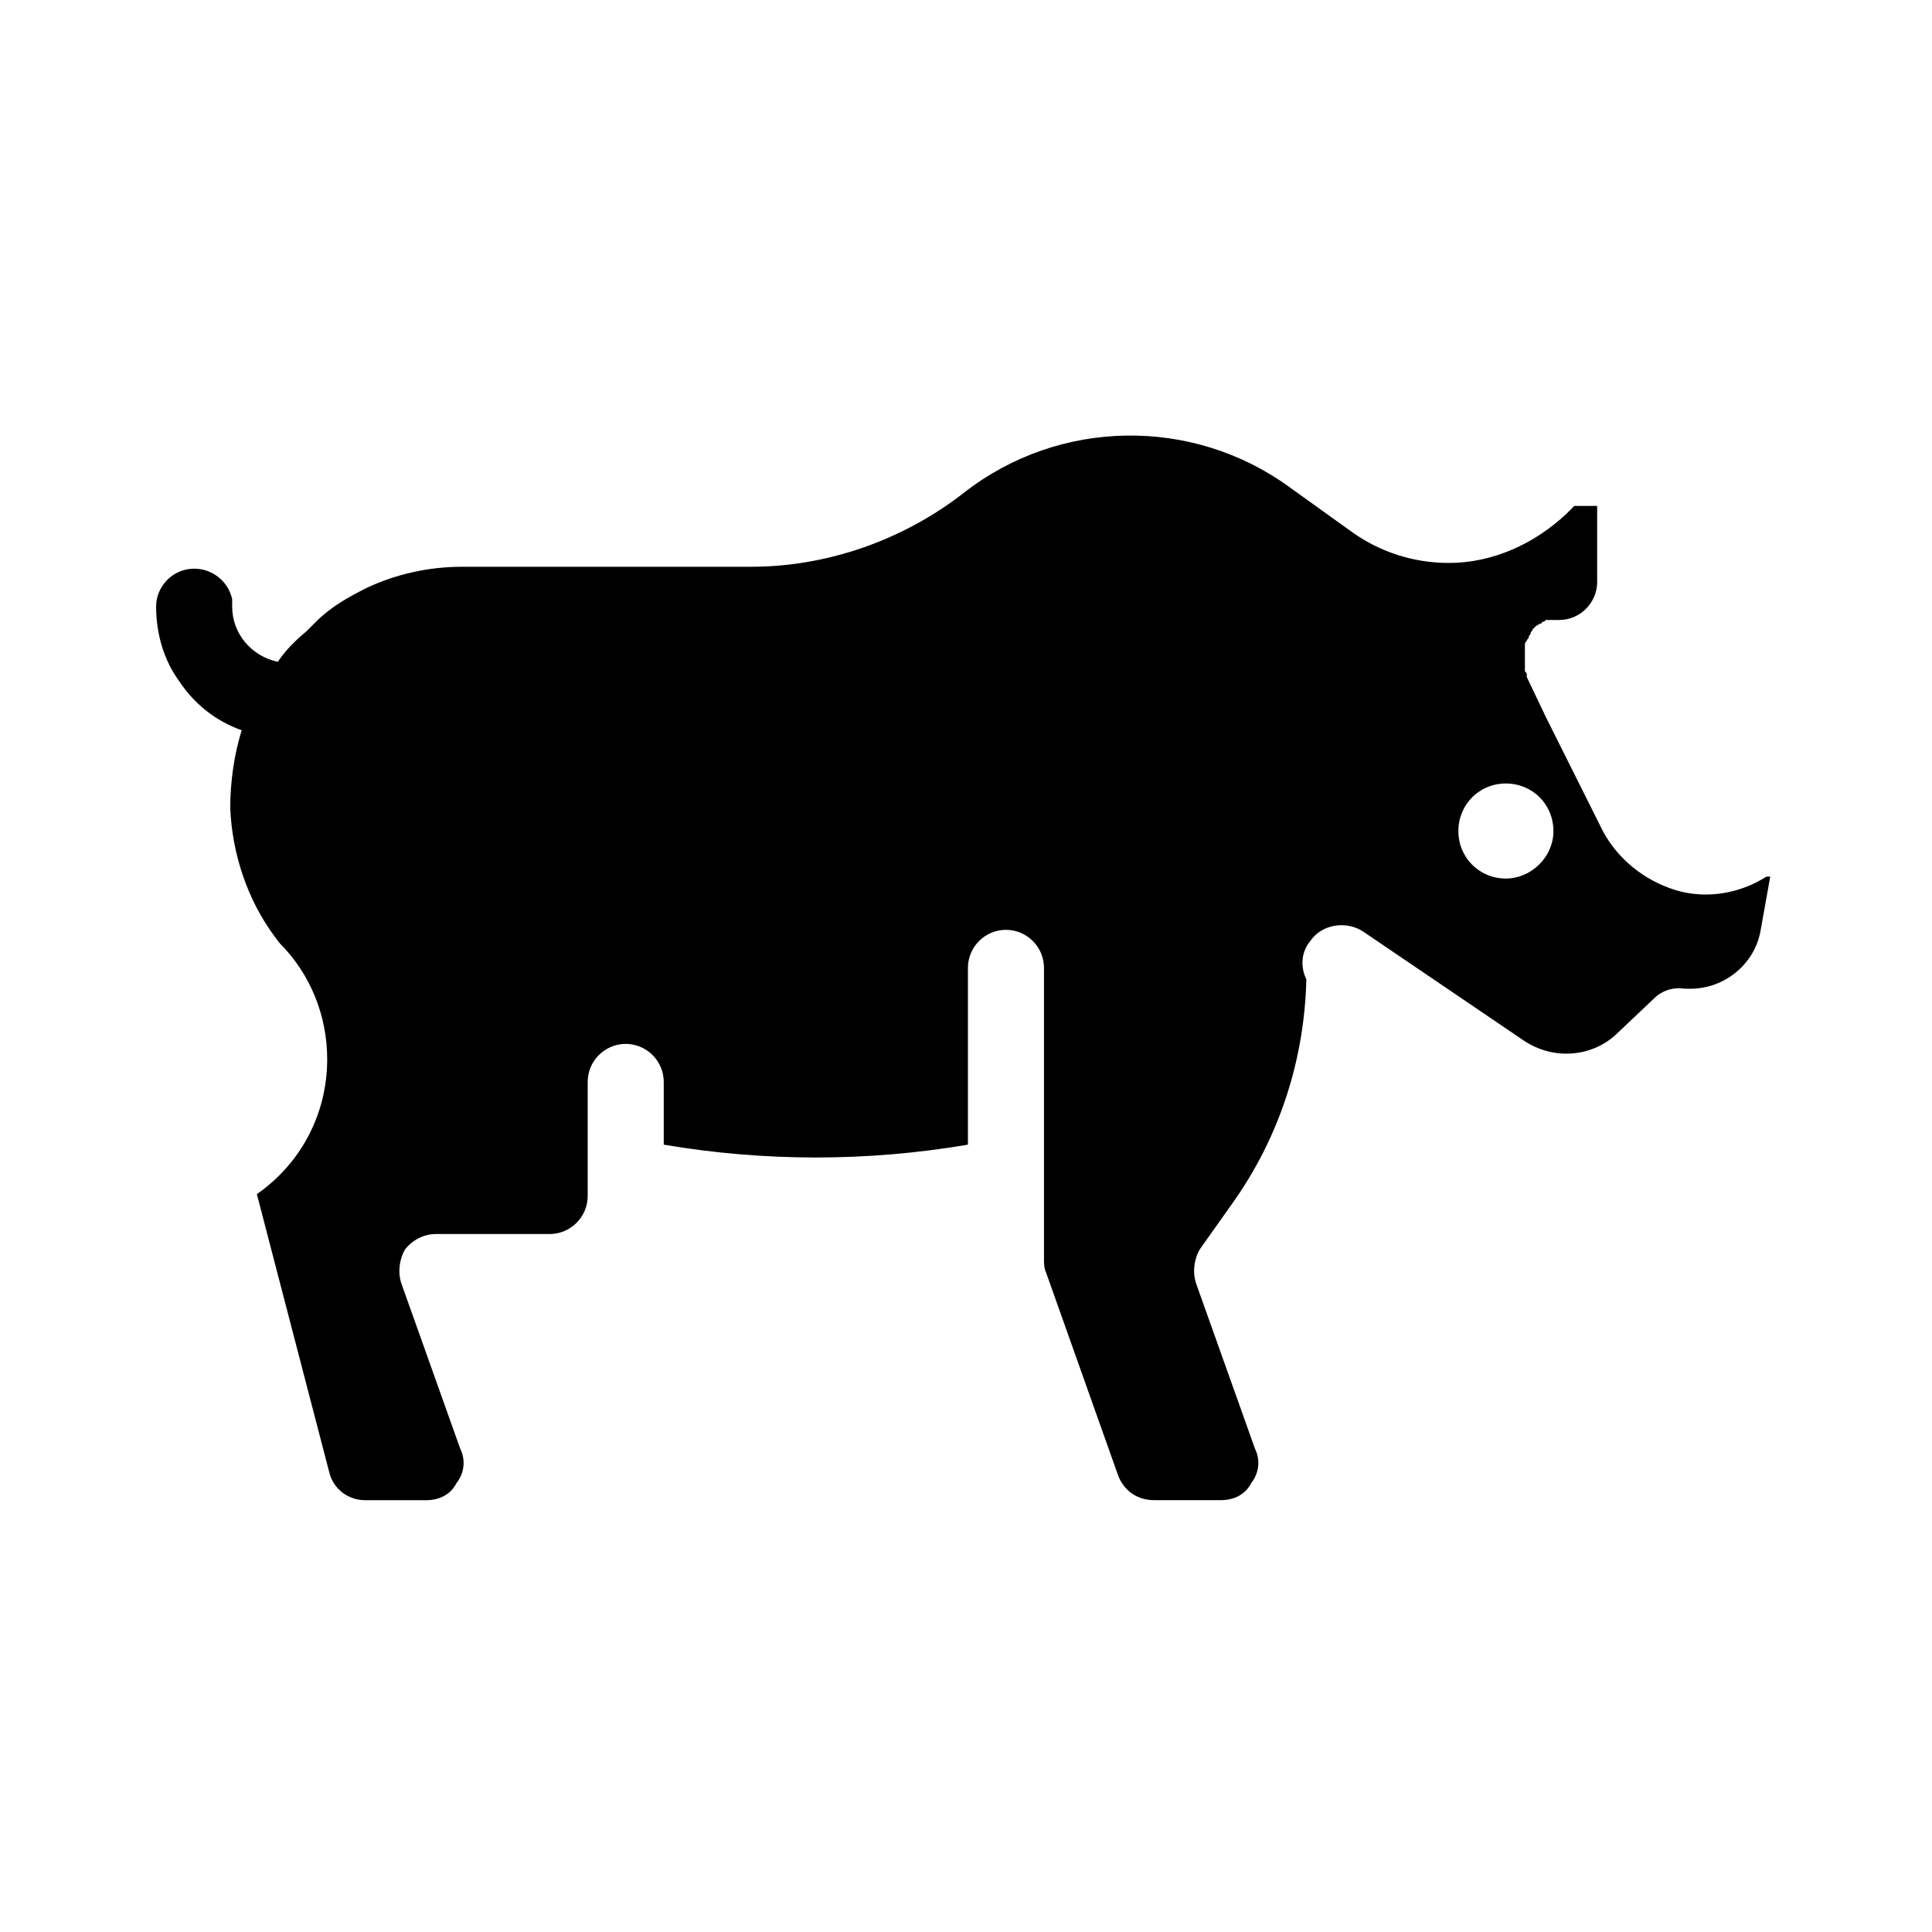 <?xml version="1.0" encoding="UTF-8"?>
<!-- Uploaded to: ICON Repo, www.svgrepo.com, Generator: ICON Repo Mixer Tools -->
<svg fill="#000000" width="800px" height="800px" version="1.1" viewBox="144 144 512 512" xmlns="http://www.w3.org/2000/svg">
 <path d="m612.1 376.32c-7.055 4.535-16.121 6.047-24.184 3.527-8.062-2.519-15.113-8.062-19.145-15.617l-15.113-30.23-5.039-10.578v-0.504c0-0.504 0-0.504-0.504-1.008v-1.008-1.008-1.008-0.504-0.504-1.008-1.008-1.008c0-0.504 0-0.504 0.504-1.008 0-0.504 0.504-0.504 0.504-1.008s0.504-0.504 0.504-1.008c0-0.504 0.504-0.504 0.504-1.008l1.008-1.008c0.504 0 0.504-0.504 1.008-0.504 0 0 0.504 0 0.504-0.504 0.504 0 0.504 0 1.008-0.504h1.008 1.008 1.008 0.504c5.543 0 10.078-4.535 10.078-10.078v-20.152h-6.047l-2.016 2.016c-8.566 8.062-19.648 13.098-31.234 13.098-9.574 0-18.641-3.023-26.199-8.566l-16.125-11.582c-25.695-18.641-60.961-18.137-86.152 1.512-16.121 12.594-36.273 19.648-56.426 19.648h-76.578c-9.07 0-17.633 2.016-25.191 5.543-5.039 2.519-9.574 5.039-13.602 9.07l-2.519 2.519c-3.023 2.519-5.543 5.039-7.559 8.062-7.055-1.512-12.09-7.559-12.09-14.609v-2.016c-1.008-4.535-5.039-8.062-10.078-8.062-5.543 0-10.078 4.535-10.078 10.078 0 7.055 2.016 14.105 6.047 19.648 4.031 6.047 9.574 10.578 16.625 13.098-2.016 6.551-3.023 13.602-3.023 20.656 0.504 12.09 4.535 24.184 11.586 33.754l1.512 2.016c8.062 8.062 12.594 19.145 12.594 30.73 0 14.609-7.055 27.711-18.641 35.77l19.145 73.555c1.008 4.535 5.039 7.559 9.574 7.559h16.121c3.527 0 6.551-1.512 8.062-4.535 2.016-2.519 2.519-6.047 1.008-9.07l-15.617-43.832c-1.008-3.023-0.504-6.551 1.008-9.07 2.016-2.519 5.039-4.031 8.062-4.031h30.23c5.543 0 10.078-4.535 10.078-10.078v-30.23c0-5.543 4.535-10.078 10.078-10.078 5.543 0 10.078 4.535 10.078 10.078v16.625c26.703 4.535 53.906 4.535 80.609 0v-46.855c0-5.543 4.535-10.078 10.078-10.078 5.543 0 10.078 4.535 10.078 10.078v77.082c0 1.008 0 2.519 0.504 3.527l19.145 53.906c1.512 4.031 5.039 6.551 9.574 6.551h17.633c3.527 0 6.551-1.512 8.062-4.535 2.016-2.519 2.519-6.047 1.008-9.07l-15.617-43.832c-1.008-3.023-0.504-6.551 1.008-9.07l8.566-12.09c12.594-17.633 19.145-38.289 19.648-59.449-1.512-3.023-1.512-7.055 1.008-10.078 3.023-4.535 9.574-5.543 14.105-2.519l42.32 28.719c8.062 5.543 18.641 4.535 25.191-2.016l9.574-9.07c2.016-2.016 5.039-3.023 8.062-2.519h1.008 0.504c9.07 0 17.129-6.551 18.641-15.617l2.519-14.105zm-69.02 0.504c-7.055 0-12.594-5.543-12.594-12.594 0-7.055 5.543-12.594 12.594-12.594 7.055 0 12.594 5.543 12.594 12.594s-6.047 12.594-12.594 12.594z"/>
</svg>